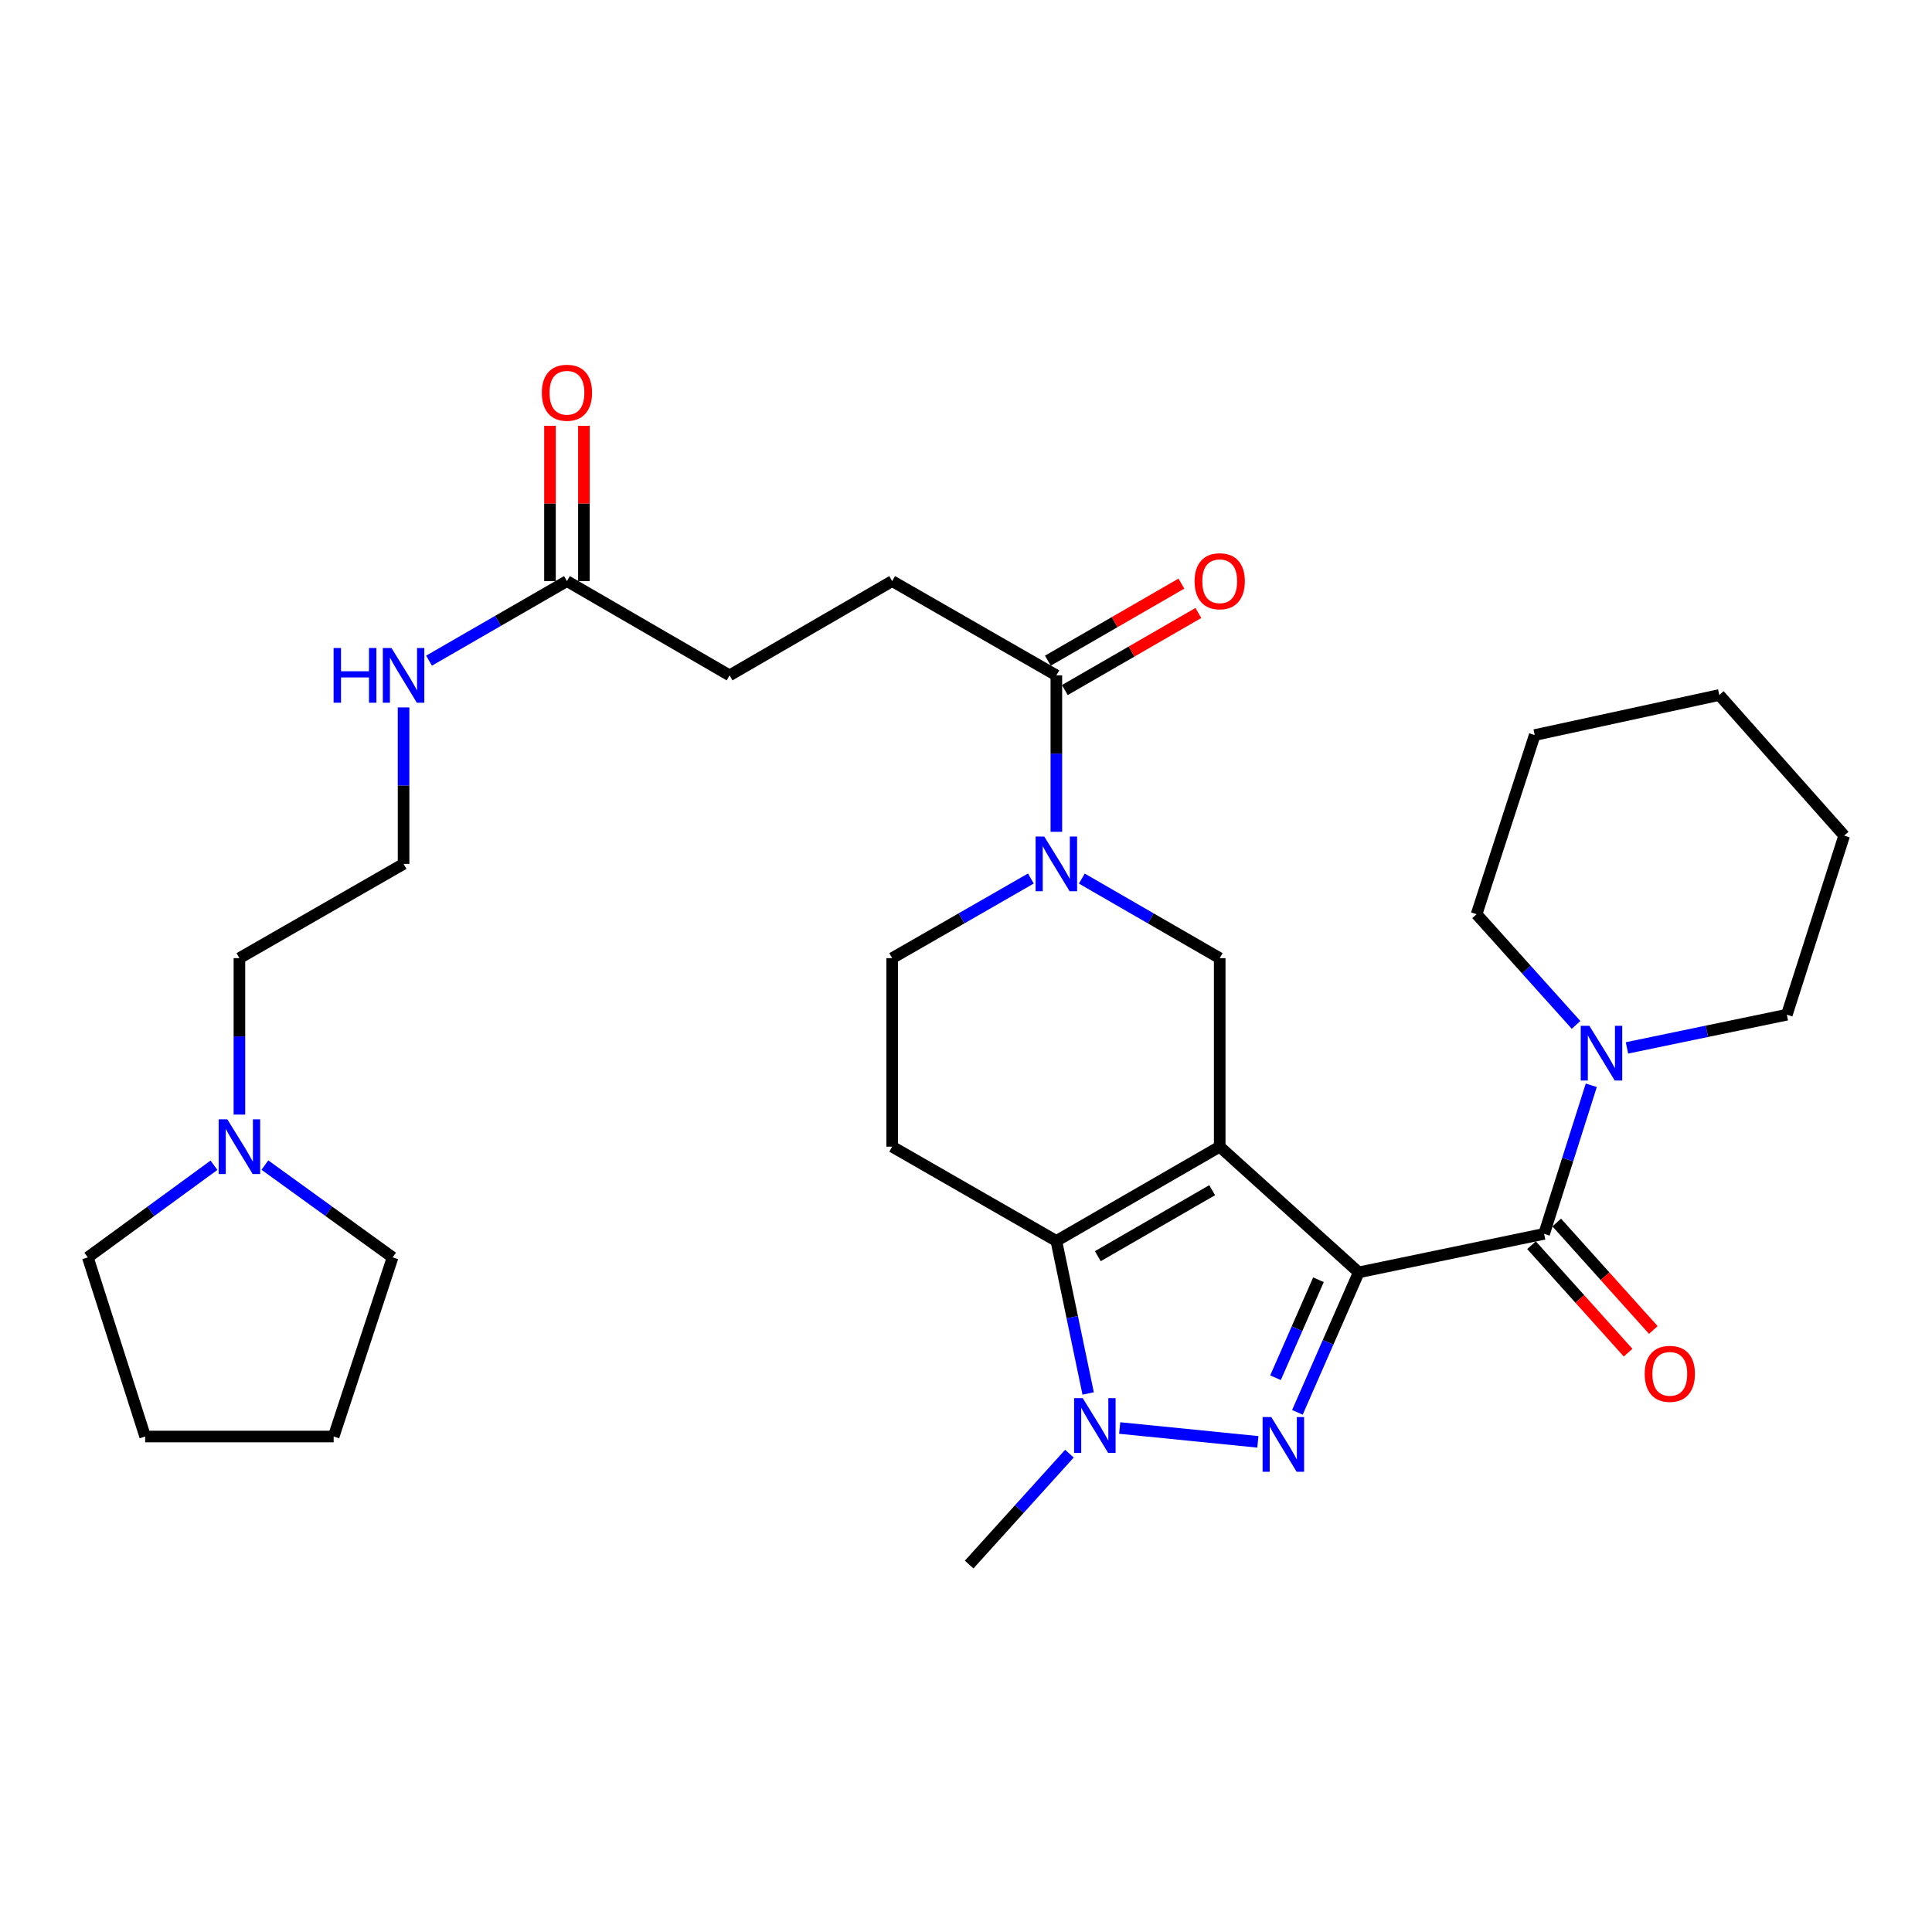 <?xml version='1.0' encoding='iso-8859-1'?>
<svg version='1.1' baseProfile='full'
              xmlns='http://www.w3.org/2000/svg'
                      xmlns:rdkit='http://www.rdkit.org/xml'
                      xmlns:xlink='http://www.w3.org/1999/xlink'
                  xml:space='preserve'
width='1000px' height='1000px' viewBox='0 0 1000 1000'>
<!-- END OF HEADER -->
<rect style='opacity:1.0;fill:#FFFFFF;stroke:none' width='1000' height='1000' x='0' y='0'> </rect>
<path class='bond-0' d='M 703.28,658.574 L 631.321,593.513' style='fill:none;fill-rule:evenodd;stroke:#000000;stroke-width:6px;stroke-linecap:butt;stroke-linejoin:miter;stroke-opacity:1' />
<path class='bond-1' d='M 703.28,658.574 L 687.406,694.8' style='fill:none;fill-rule:evenodd;stroke:#000000;stroke-width:6px;stroke-linecap:butt;stroke-linejoin:miter;stroke-opacity:1' />
<path class='bond-1' d='M 687.406,694.8 L 671.531,731.027' style='fill:none;fill-rule:evenodd;stroke:#0000FF;stroke-width:6px;stroke-linecap:butt;stroke-linejoin:miter;stroke-opacity:1' />
<path class='bond-1' d='M 682.431,662.393 L 671.319,687.751' style='fill:none;fill-rule:evenodd;stroke:#000000;stroke-width:6px;stroke-linecap:butt;stroke-linejoin:miter;stroke-opacity:1' />
<path class='bond-1' d='M 671.319,687.751 L 660.207,713.11' style='fill:none;fill-rule:evenodd;stroke:#0000FF;stroke-width:6px;stroke-linecap:butt;stroke-linejoin:miter;stroke-opacity:1' />
<path class='bond-4' d='M 703.28,658.574 L 799.232,638.64' style='fill:none;fill-rule:evenodd;stroke:#000000;stroke-width:6px;stroke-linecap:butt;stroke-linejoin:miter;stroke-opacity:1' />
<path class='bond-2' d='M 631.321,593.513 L 546.766,642.309' style='fill:none;fill-rule:evenodd;stroke:#000000;stroke-width:6px;stroke-linecap:butt;stroke-linejoin:miter;stroke-opacity:1' />
<path class='bond-2' d='M 627.416,616.044 L 568.228,650.201' style='fill:none;fill-rule:evenodd;stroke:#000000;stroke-width:6px;stroke-linecap:butt;stroke-linejoin:miter;stroke-opacity:1' />
<path class='bond-6' d='M 631.321,593.513 L 631.321,495.942' style='fill:none;fill-rule:evenodd;stroke:#000000;stroke-width:6px;stroke-linecap:butt;stroke-linejoin:miter;stroke-opacity:1' />
<path class='bond-3' d='M 651.07,746.297 L 579.55,739.138' style='fill:none;fill-rule:evenodd;stroke:#0000FF;stroke-width:6px;stroke-linecap:butt;stroke-linejoin:miter;stroke-opacity:1' />
<path class='bond-9' d='M 546.766,642.309 L 461.791,593.513' style='fill:none;fill-rule:evenodd;stroke:#000000;stroke-width:6px;stroke-linecap:butt;stroke-linejoin:miter;stroke-opacity:1' />
<path class='bond-31' d='M 546.766,642.309 L 554.997,681.78' style='fill:none;fill-rule:evenodd;stroke:#000000;stroke-width:6px;stroke-linecap:butt;stroke-linejoin:miter;stroke-opacity:1' />
<path class='bond-31' d='M 554.997,681.78 L 563.228,721.251' style='fill:none;fill-rule:evenodd;stroke:#0000FF;stroke-width:6px;stroke-linecap:butt;stroke-linejoin:miter;stroke-opacity:1' />
<path class='bond-19' d='M 553.525,752.414 L 527.577,781.116' style='fill:none;fill-rule:evenodd;stroke:#0000FF;stroke-width:6px;stroke-linecap:butt;stroke-linejoin:miter;stroke-opacity:1' />
<path class='bond-19' d='M 527.577,781.116 L 501.629,809.819' style='fill:none;fill-rule:evenodd;stroke:#000000;stroke-width:6px;stroke-linecap:butt;stroke-linejoin:miter;stroke-opacity:1' />
<path class='bond-7' d='M 799.232,638.64 L 811.44,600.19' style='fill:none;fill-rule:evenodd;stroke:#000000;stroke-width:6px;stroke-linecap:butt;stroke-linejoin:miter;stroke-opacity:1' />
<path class='bond-7' d='M 811.44,600.19 L 823.648,561.741' style='fill:none;fill-rule:evenodd;stroke:#0000FF;stroke-width:6px;stroke-linecap:butt;stroke-linejoin:miter;stroke-opacity:1' />
<path class='bond-13' d='M 792.701,644.511 L 817.701,672.323' style='fill:none;fill-rule:evenodd;stroke:#000000;stroke-width:6px;stroke-linecap:butt;stroke-linejoin:miter;stroke-opacity:1' />
<path class='bond-13' d='M 817.701,672.323 L 842.702,700.136' style='fill:none;fill-rule:evenodd;stroke:#FF0000;stroke-width:6px;stroke-linecap:butt;stroke-linejoin:miter;stroke-opacity:1' />
<path class='bond-13' d='M 805.762,632.77 L 830.763,660.582' style='fill:none;fill-rule:evenodd;stroke:#000000;stroke-width:6px;stroke-linecap:butt;stroke-linejoin:miter;stroke-opacity:1' />
<path class='bond-13' d='M 830.763,660.582 L 855.764,688.395' style='fill:none;fill-rule:evenodd;stroke:#FF0000;stroke-width:6px;stroke-linecap:butt;stroke-linejoin:miter;stroke-opacity:1' />
<path class='bond-5' d='M 559.947,454.753 L 595.634,475.348' style='fill:none;fill-rule:evenodd;stroke:#0000FF;stroke-width:6px;stroke-linecap:butt;stroke-linejoin:miter;stroke-opacity:1' />
<path class='bond-5' d='M 595.634,475.348 L 631.321,495.942' style='fill:none;fill-rule:evenodd;stroke:#000000;stroke-width:6px;stroke-linecap:butt;stroke-linejoin:miter;stroke-opacity:1' />
<path class='bond-8' d='M 546.766,430.547 L 546.766,390.056' style='fill:none;fill-rule:evenodd;stroke:#0000FF;stroke-width:6px;stroke-linecap:butt;stroke-linejoin:miter;stroke-opacity:1' />
<path class='bond-8' d='M 546.766,390.056 L 546.766,349.566' style='fill:none;fill-rule:evenodd;stroke:#000000;stroke-width:6px;stroke-linecap:butt;stroke-linejoin:miter;stroke-opacity:1' />
<path class='bond-10' d='M 533.576,454.721 L 497.684,475.331' style='fill:none;fill-rule:evenodd;stroke:#0000FF;stroke-width:6px;stroke-linecap:butt;stroke-linejoin:miter;stroke-opacity:1' />
<path class='bond-10' d='M 497.684,475.331 L 461.791,495.942' style='fill:none;fill-rule:evenodd;stroke:#000000;stroke-width:6px;stroke-linecap:butt;stroke-linejoin:miter;stroke-opacity:1' />
<path class='bond-21' d='M 842.112,542.39 L 883.488,533.802' style='fill:none;fill-rule:evenodd;stroke:#0000FF;stroke-width:6px;stroke-linecap:butt;stroke-linejoin:miter;stroke-opacity:1' />
<path class='bond-21' d='M 883.488,533.802 L 924.864,525.214' style='fill:none;fill-rule:evenodd;stroke:#000000;stroke-width:6px;stroke-linecap:butt;stroke-linejoin:miter;stroke-opacity:1' />
<path class='bond-22' d='M 815.765,530.484 L 790.023,501.836' style='fill:none;fill-rule:evenodd;stroke:#0000FF;stroke-width:6px;stroke-linecap:butt;stroke-linejoin:miter;stroke-opacity:1' />
<path class='bond-22' d='M 790.023,501.836 L 764.282,473.189' style='fill:none;fill-rule:evenodd;stroke:#000000;stroke-width:6px;stroke-linecap:butt;stroke-linejoin:miter;stroke-opacity:1' />
<path class='bond-14' d='M 551.155,357.172 L 585.712,337.229' style='fill:none;fill-rule:evenodd;stroke:#000000;stroke-width:6px;stroke-linecap:butt;stroke-linejoin:miter;stroke-opacity:1' />
<path class='bond-14' d='M 585.712,337.229 L 620.27,317.287' style='fill:none;fill-rule:evenodd;stroke:#FF0000;stroke-width:6px;stroke-linecap:butt;stroke-linejoin:miter;stroke-opacity:1' />
<path class='bond-14' d='M 542.377,341.96 L 576.934,322.017' style='fill:none;fill-rule:evenodd;stroke:#000000;stroke-width:6px;stroke-linecap:butt;stroke-linejoin:miter;stroke-opacity:1' />
<path class='bond-14' d='M 576.934,322.017 L 611.491,302.075' style='fill:none;fill-rule:evenodd;stroke:#FF0000;stroke-width:6px;stroke-linecap:butt;stroke-linejoin:miter;stroke-opacity:1' />
<path class='bond-15' d='M 546.766,349.566 L 461.791,300.77' style='fill:none;fill-rule:evenodd;stroke:#000000;stroke-width:6px;stroke-linecap:butt;stroke-linejoin:miter;stroke-opacity:1' />
<path class='bond-32' d='M 461.791,593.513 L 461.791,495.942' style='fill:none;fill-rule:evenodd;stroke:#000000;stroke-width:6px;stroke-linecap:butt;stroke-linejoin:miter;stroke-opacity:1' />
<path class='bond-11' d='M 123.921,576.914 L 123.921,536.428' style='fill:none;fill-rule:evenodd;stroke:#0000FF;stroke-width:6px;stroke-linecap:butt;stroke-linejoin:miter;stroke-opacity:1' />
<path class='bond-11' d='M 123.921,536.428 L 123.921,495.942' style='fill:none;fill-rule:evenodd;stroke:#000000;stroke-width:6px;stroke-linecap:butt;stroke-linejoin:miter;stroke-opacity:1' />
<path class='bond-24' d='M 137.107,603.045 L 170.157,626.936' style='fill:none;fill-rule:evenodd;stroke:#0000FF;stroke-width:6px;stroke-linecap:butt;stroke-linejoin:miter;stroke-opacity:1' />
<path class='bond-24' d='M 170.157,626.936 L 203.208,650.827' style='fill:none;fill-rule:evenodd;stroke:#000000;stroke-width:6px;stroke-linecap:butt;stroke-linejoin:miter;stroke-opacity:1' />
<path class='bond-25' d='M 110.752,603.132 L 78.103,626.98' style='fill:none;fill-rule:evenodd;stroke:#0000FF;stroke-width:6px;stroke-linecap:butt;stroke-linejoin:miter;stroke-opacity:1' />
<path class='bond-25' d='M 78.103,626.98 L 45.455,650.827' style='fill:none;fill-rule:evenodd;stroke:#000000;stroke-width:6px;stroke-linecap:butt;stroke-linejoin:miter;stroke-opacity:1' />
<path class='bond-12' d='M 293.451,300.77 L 377.626,349.566' style='fill:none;fill-rule:evenodd;stroke:#000000;stroke-width:6px;stroke-linecap:butt;stroke-linejoin:miter;stroke-opacity:1' />
<path class='bond-16' d='M 302.233,300.77 L 302.233,260.584' style='fill:none;fill-rule:evenodd;stroke:#000000;stroke-width:6px;stroke-linecap:butt;stroke-linejoin:miter;stroke-opacity:1' />
<path class='bond-16' d='M 302.233,260.584 L 302.233,220.398' style='fill:none;fill-rule:evenodd;stroke:#FF0000;stroke-width:6px;stroke-linecap:butt;stroke-linejoin:miter;stroke-opacity:1' />
<path class='bond-16' d='M 284.67,300.77 L 284.67,260.584' style='fill:none;fill-rule:evenodd;stroke:#000000;stroke-width:6px;stroke-linecap:butt;stroke-linejoin:miter;stroke-opacity:1' />
<path class='bond-16' d='M 284.67,260.584 L 284.67,220.398' style='fill:none;fill-rule:evenodd;stroke:#FF0000;stroke-width:6px;stroke-linecap:butt;stroke-linejoin:miter;stroke-opacity:1' />
<path class='bond-17' d='M 293.451,300.77 L 257.759,321.365' style='fill:none;fill-rule:evenodd;stroke:#000000;stroke-width:6px;stroke-linecap:butt;stroke-linejoin:miter;stroke-opacity:1' />
<path class='bond-17' d='M 257.759,321.365 L 222.067,341.96' style='fill:none;fill-rule:evenodd;stroke:#0000FF;stroke-width:6px;stroke-linecap:butt;stroke-linejoin:miter;stroke-opacity:1' />
<path class='bond-18' d='M 461.791,300.77 L 377.626,349.566' style='fill:none;fill-rule:evenodd;stroke:#000000;stroke-width:6px;stroke-linecap:butt;stroke-linejoin:miter;stroke-opacity:1' />
<path class='bond-20' d='M 208.886,366.165 L 208.886,406.656' style='fill:none;fill-rule:evenodd;stroke:#0000FF;stroke-width:6px;stroke-linecap:butt;stroke-linejoin:miter;stroke-opacity:1' />
<path class='bond-20' d='M 208.886,406.656 L 208.886,447.147' style='fill:none;fill-rule:evenodd;stroke:#000000;stroke-width:6px;stroke-linecap:butt;stroke-linejoin:miter;stroke-opacity:1' />
<path class='bond-23' d='M 208.886,447.147 L 123.921,495.942' style='fill:none;fill-rule:evenodd;stroke:#000000;stroke-width:6px;stroke-linecap:butt;stroke-linejoin:miter;stroke-opacity:1' />
<path class='bond-26' d='M 924.864,525.214 L 954.545,432.521' style='fill:none;fill-rule:evenodd;stroke:#000000;stroke-width:6px;stroke-linecap:butt;stroke-linejoin:miter;stroke-opacity:1' />
<path class='bond-27' d='M 764.282,473.189 L 794.363,380.467' style='fill:none;fill-rule:evenodd;stroke:#000000;stroke-width:6px;stroke-linecap:butt;stroke-linejoin:miter;stroke-opacity:1' />
<path class='bond-28' d='M 203.208,650.827 L 172.707,743.539' style='fill:none;fill-rule:evenodd;stroke:#000000;stroke-width:6px;stroke-linecap:butt;stroke-linejoin:miter;stroke-opacity:1' />
<path class='bond-29' d='M 45.455,650.827 L 75.136,743.539' style='fill:none;fill-rule:evenodd;stroke:#000000;stroke-width:6px;stroke-linecap:butt;stroke-linejoin:miter;stroke-opacity:1' />
<path class='bond-33' d='M 954.545,432.521 L 889.904,359.733' style='fill:none;fill-rule:evenodd;stroke:#000000;stroke-width:6px;stroke-linecap:butt;stroke-linejoin:miter;stroke-opacity:1' />
<path class='bond-30' d='M 794.363,380.467 L 889.904,359.733' style='fill:none;fill-rule:evenodd;stroke:#000000;stroke-width:6px;stroke-linecap:butt;stroke-linejoin:miter;stroke-opacity:1' />
<path class='bond-34' d='M 172.707,743.539 L 75.136,743.539' style='fill:none;fill-rule:evenodd;stroke:#000000;stroke-width:6px;stroke-linecap:butt;stroke-linejoin:miter;stroke-opacity:1' />
<path  class='atom-2' d='M 658.001 733.457
L 667.281 748.457
Q 668.201 749.937, 669.681 752.617
Q 671.161 755.297, 671.241 755.457
L 671.241 733.457
L 675.001 733.457
L 675.001 761.777
L 671.121 761.777
L 661.161 745.377
Q 660.001 743.457, 658.761 741.257
Q 657.561 739.057, 657.201 738.377
L 657.201 761.777
L 653.521 761.777
L 653.521 733.457
L 658.001 733.457
' fill='#0000FF'/>
<path  class='atom-4' d='M 560.43 723.691
L 569.71 738.691
Q 570.63 740.171, 572.11 742.851
Q 573.59 745.531, 573.67 745.691
L 573.67 723.691
L 577.43 723.691
L 577.43 752.011
L 573.55 752.011
L 563.59 735.611
Q 562.43 733.691, 561.19 731.491
Q 559.99 729.291, 559.63 728.611
L 559.63 752.011
L 555.95 752.011
L 555.95 723.691
L 560.43 723.691
' fill='#0000FF'/>
<path  class='atom-6' d='M 540.506 432.987
L 549.786 447.987
Q 550.706 449.467, 552.186 452.147
Q 553.666 454.827, 553.746 454.987
L 553.746 432.987
L 557.506 432.987
L 557.506 461.307
L 553.626 461.307
L 543.666 444.907
Q 542.506 442.987, 541.266 440.787
Q 540.066 438.587, 539.706 437.907
L 539.706 461.307
L 536.026 461.307
L 536.026 432.987
L 540.506 432.987
' fill='#0000FF'/>
<path  class='atom-8' d='M 822.662 530.968
L 831.942 545.968
Q 832.862 547.448, 834.342 550.128
Q 835.822 552.808, 835.902 552.968
L 835.902 530.968
L 839.662 530.968
L 839.662 559.288
L 835.782 559.288
L 825.822 542.888
Q 824.662 540.968, 823.422 538.768
Q 822.222 536.568, 821.862 535.888
L 821.862 559.288
L 818.182 559.288
L 818.182 530.968
L 822.662 530.968
' fill='#0000FF'/>
<path  class='atom-12' d='M 117.661 579.353
L 126.941 594.353
Q 127.861 595.833, 129.341 598.513
Q 130.821 601.193, 130.901 601.353
L 130.901 579.353
L 134.661 579.353
L 134.661 607.673
L 130.781 607.673
L 120.821 591.273
Q 119.661 589.353, 118.421 587.153
Q 117.221 584.953, 116.861 584.273
L 116.861 607.673
L 113.181 607.673
L 113.181 579.353
L 117.661 579.353
' fill='#0000FF'/>
<path  class='atom-14' d='M 851.292 711.098
Q 851.292 704.298, 854.652 700.498
Q 858.012 696.698, 864.292 696.698
Q 870.572 696.698, 873.932 700.498
Q 877.292 704.298, 877.292 711.098
Q 877.292 717.978, 873.892 721.898
Q 870.492 725.778, 864.292 725.778
Q 858.052 725.778, 854.652 721.898
Q 851.292 718.018, 851.292 711.098
M 864.292 722.578
Q 868.612 722.578, 870.932 719.698
Q 873.292 716.778, 873.292 711.098
Q 873.292 705.538, 870.932 702.738
Q 868.612 699.898, 864.292 699.898
Q 859.972 699.898, 857.612 702.698
Q 855.292 705.498, 855.292 711.098
Q 855.292 716.818, 857.612 719.698
Q 859.972 722.578, 864.292 722.578
' fill='#FF0000'/>
<path  class='atom-15' d='M 618.321 300.85
Q 618.321 294.05, 621.681 290.25
Q 625.041 286.45, 631.321 286.45
Q 637.601 286.45, 640.961 290.25
Q 644.321 294.05, 644.321 300.85
Q 644.321 307.73, 640.921 311.65
Q 637.521 315.53, 631.321 315.53
Q 625.081 315.53, 621.681 311.65
Q 618.321 307.77, 618.321 300.85
M 631.321 312.33
Q 635.641 312.33, 637.961 309.45
Q 640.321 306.53, 640.321 300.85
Q 640.321 295.29, 637.961 292.49
Q 635.641 289.65, 631.321 289.65
Q 627.001 289.65, 624.641 292.45
Q 622.321 295.25, 622.321 300.85
Q 622.321 306.57, 624.641 309.45
Q 627.001 312.33, 631.321 312.33
' fill='#FF0000'/>
<path  class='atom-17' d='M 280.451 203.279
Q 280.451 196.479, 283.811 192.679
Q 287.171 188.879, 293.451 188.879
Q 299.731 188.879, 303.091 192.679
Q 306.451 196.479, 306.451 203.279
Q 306.451 210.159, 303.051 214.079
Q 299.651 217.959, 293.451 217.959
Q 287.211 217.959, 283.811 214.079
Q 280.451 210.199, 280.451 203.279
M 293.451 214.759
Q 297.771 214.759, 300.091 211.879
Q 302.451 208.959, 302.451 203.279
Q 302.451 197.719, 300.091 194.919
Q 297.771 192.079, 293.451 192.079
Q 289.131 192.079, 286.771 194.879
Q 284.451 197.679, 284.451 203.279
Q 284.451 208.999, 286.771 211.879
Q 289.131 214.759, 293.451 214.759
' fill='#FF0000'/>
<path  class='atom-18' d='M 172.666 335.406
L 176.506 335.406
L 176.506 347.446
L 190.986 347.446
L 190.986 335.406
L 194.826 335.406
L 194.826 363.726
L 190.986 363.726
L 190.986 350.646
L 176.506 350.646
L 176.506 363.726
L 172.666 363.726
L 172.666 335.406
' fill='#0000FF'/>
<path  class='atom-18' d='M 202.626 335.406
L 211.906 350.406
Q 212.826 351.886, 214.306 354.566
Q 215.786 357.246, 215.866 357.406
L 215.866 335.406
L 219.626 335.406
L 219.626 363.726
L 215.746 363.726
L 205.786 347.326
Q 204.626 345.406, 203.386 343.206
Q 202.186 341.006, 201.826 340.326
L 201.826 363.726
L 198.146 363.726
L 198.146 335.406
L 202.626 335.406
' fill='#0000FF'/>
</svg>
